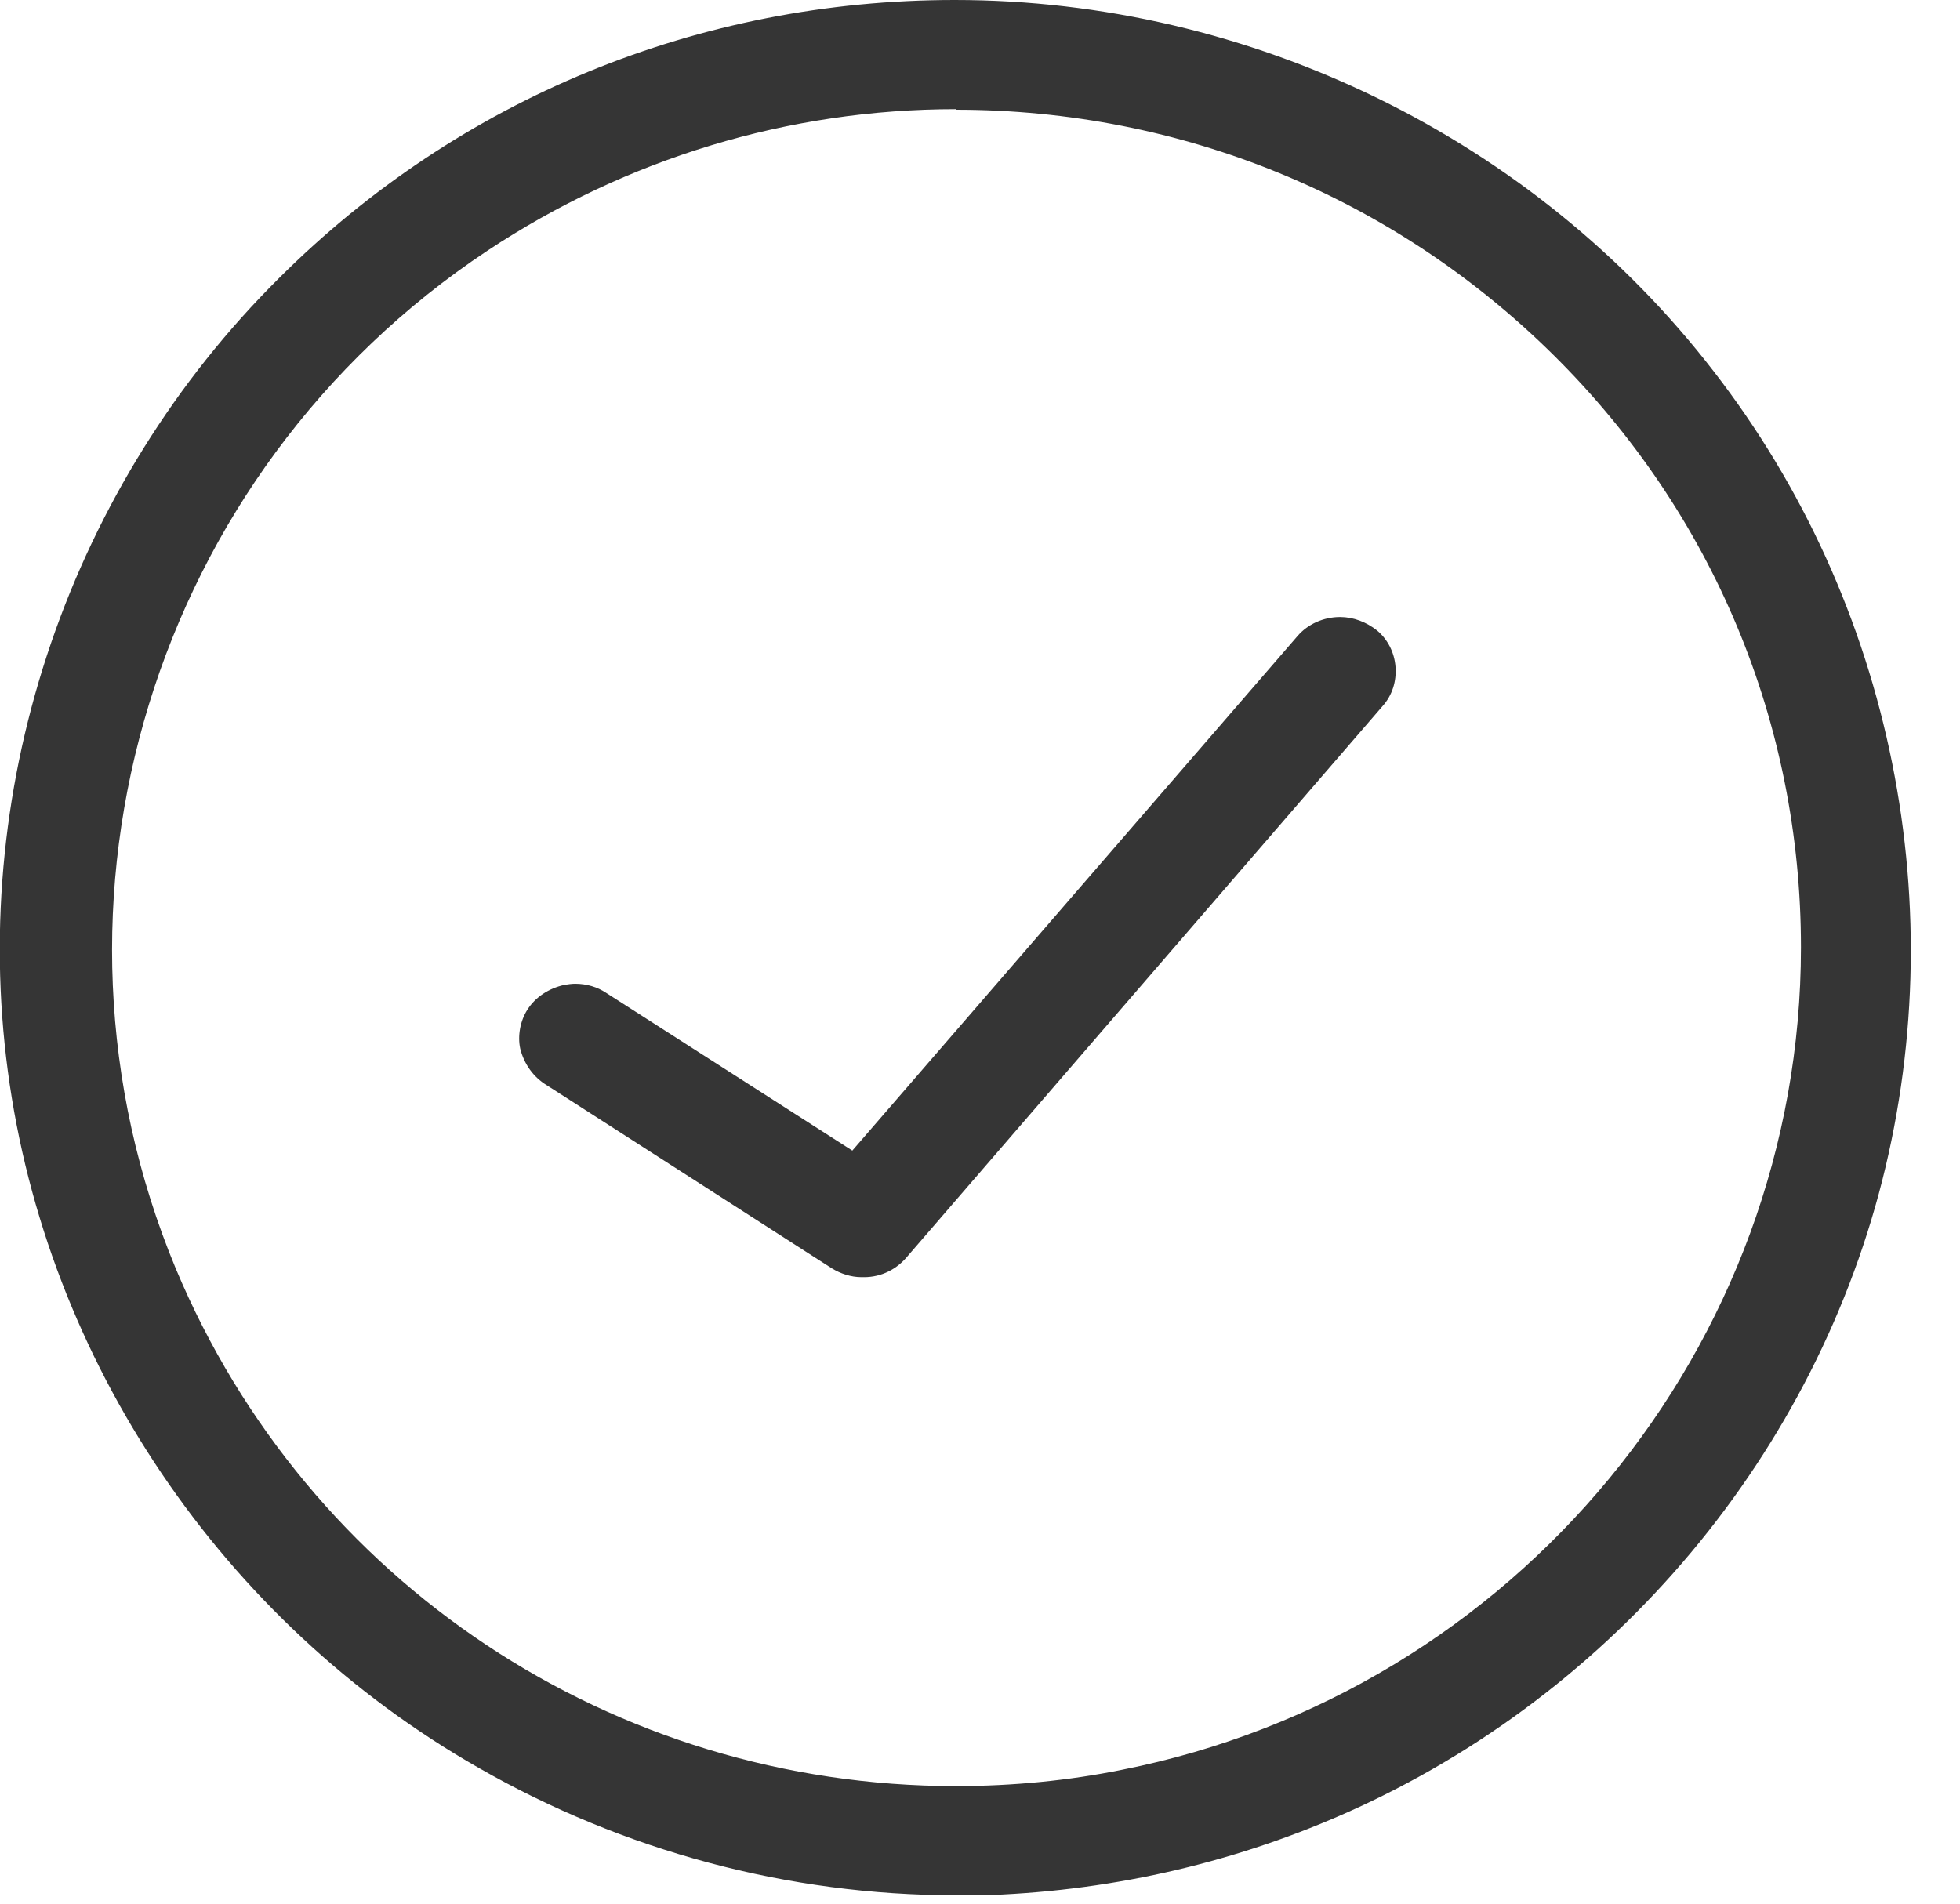 <svg width="35" height="34" viewBox="0 0 35 34" fill="none" xmlns="http://www.w3.org/2000/svg">
<g clip-path="url(#clip0_6239_115)">
<path fill-rule="evenodd" clip-rule="evenodd" d="M17.07 33.85C14.08 33.85 11.14 33.06 8.54 31.57C3.97 28.96 0.83 24.31 0.14 19.13C-0.55 13.95 1.27 8.65 4.99 4.96C8.2 1.76 12.48 0 17.05 0C22.34 0 27.4 2.48 30.6 6.63C33.81 10.77 34.91 16.26 33.55 21.32C32.19 26.36 28.47 30.57 23.59 32.57C21.52 33.42 19.32 33.85 17.06 33.86L17.07 33.85ZM17.07 1.95C14.08 1.95 11.19 2.83 8.7 4.48C2.74 8.44 0.4 16.08 3.14 22.66C5.49 28.27 10.95 31.9 17.07 31.9C18.09 31.9 19.09 31.8 20.03 31.61C27.06 30.22 32.16 24.04 32.16 16.92C32.16 12.92 30.59 9.16 27.74 6.34C24.89 3.52 21.1 1.96 17.07 1.96V1.95ZM15.38 22.81C15.2 22.81 15.01 22.75 14.85 22.65L9.76 19.38C9.53 19.24 9.36 19.01 9.29 18.73C9.24 18.5 9.29 18.23 9.42 18.03C9.56 17.81 9.8 17.65 10.08 17.59C10.14 17.58 10.21 17.57 10.27 17.57C10.48 17.57 10.67 17.63 10.82 17.73L15.22 20.55L23.17 11.36C23.35 11.15 23.63 11.02 23.93 11.02C24.17 11.02 24.4 11.11 24.59 11.26C24.78 11.42 24.9 11.65 24.92 11.91C24.94 12.17 24.86 12.42 24.69 12.61L16.22 22.42C16.02 22.67 15.74 22.81 15.43 22.81H15.4H15.38Z" fill="#353535"/>
</g>
<defs>
<clipPath id="clip0_6239_115">
<rect width="34.12" height="33.85" fill="white"/>
</clipPath>
</defs>
</svg>
